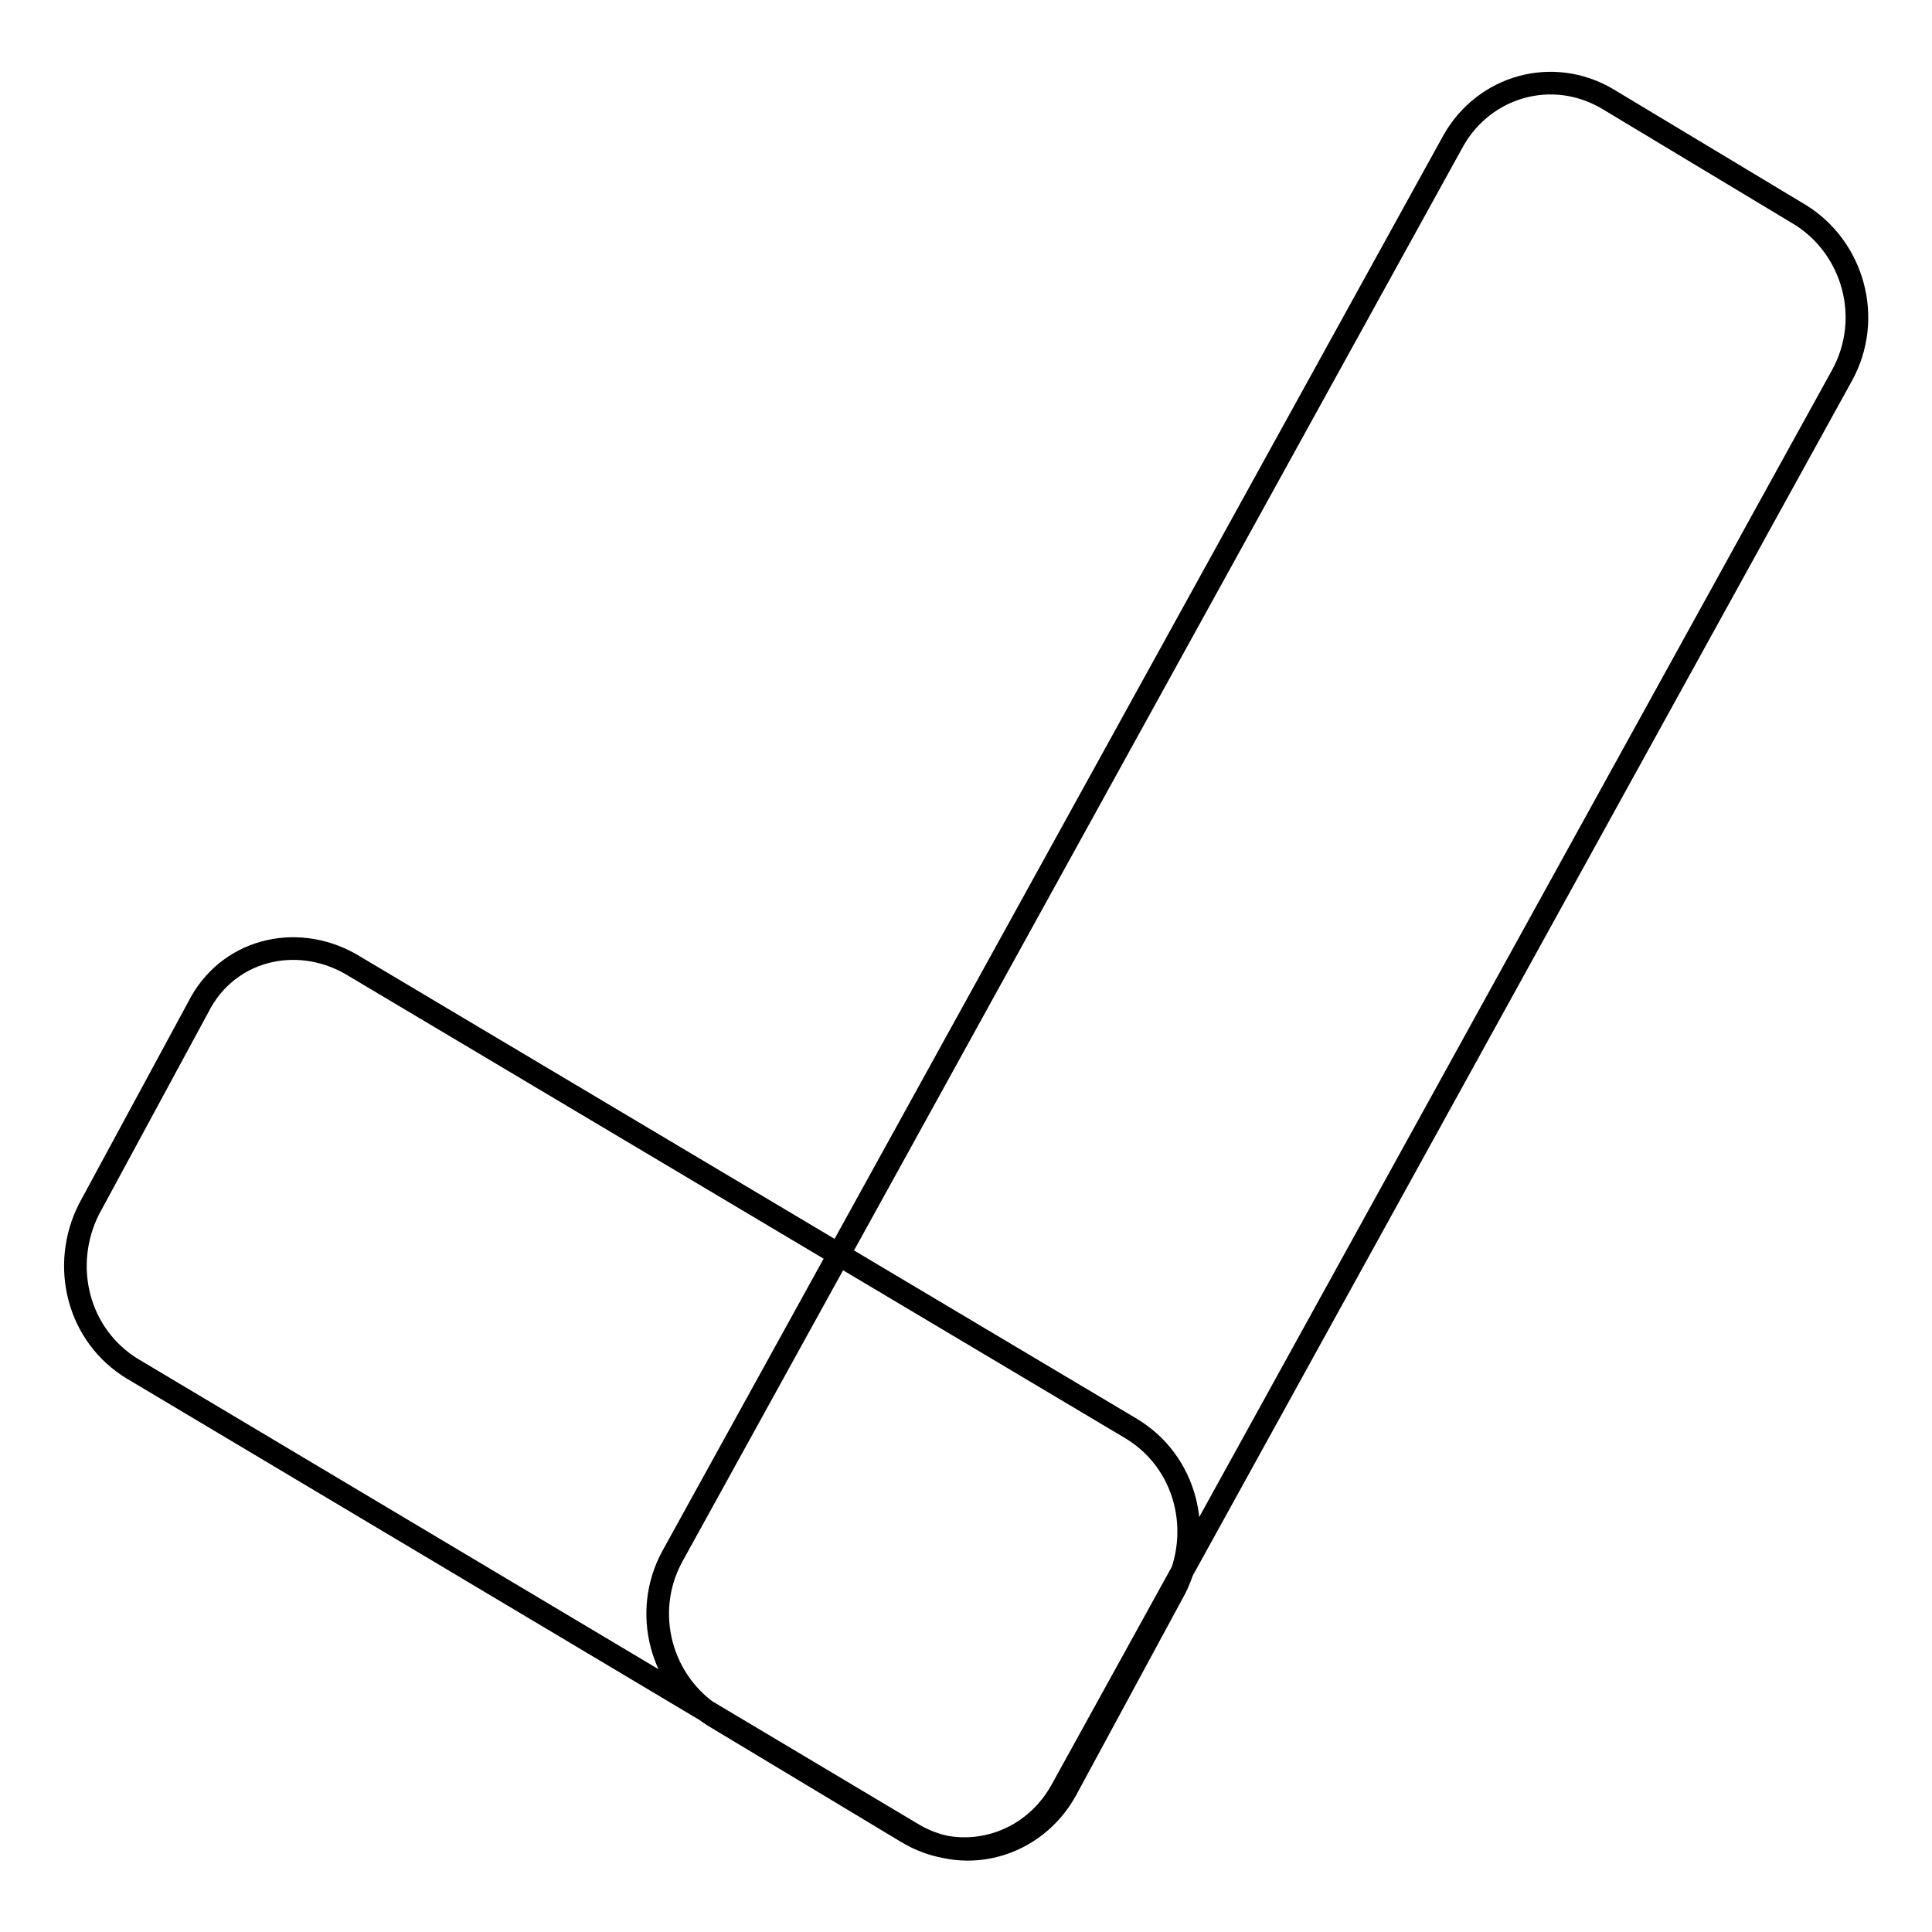 <?xml version="1.0" encoding="utf-8"?>
<!-- Svg Vector Icons : http://www.onlinewebfonts.com/icon -->
<!DOCTYPE svg PUBLIC "-//W3C//DTD SVG 1.1//EN" "http://www.w3.org/Graphics/SVG/1.1/DTD/svg11.dtd">
<svg version="1.1" xmlns="http://www.w3.org/2000/svg" xmlns:xlink="http://www.w3.org/1999/xlink" x="0px" y="0px" viewBox="0 0 256 256" enable-background="new 0 0 256 256" xml:space="preserve">
<g><g><path stroke-width="3" fill-opacity="0" stroke="#000000"  d="M46.4,127.7l103.5,61.6c7.3,4.4,9.6,13.7,5.8,21.2l-14.5,26.8c-4.1,7.3-13.1,9.9-20.1,5.8L17.6,181.4c-7.3-4.4-9.6-13.7-5.8-21.2l14.5-26.8C30.1,125.9,39.1,123.6,46.4,127.7L46.4,127.7z M213,13.1l25.6,15.4c7,4.4,9.6,13.7,5.5,21.2L140.6,237.3c-4.1,7.3-13.1,9.9-20.4,5.5l-25.6-15.4c-7-4.4-9.6-13.7-5.5-21.2L192.6,18.6C196.7,11.4,205.7,8.8,213,13.1L213,13.1z"/></g></g>
</svg>